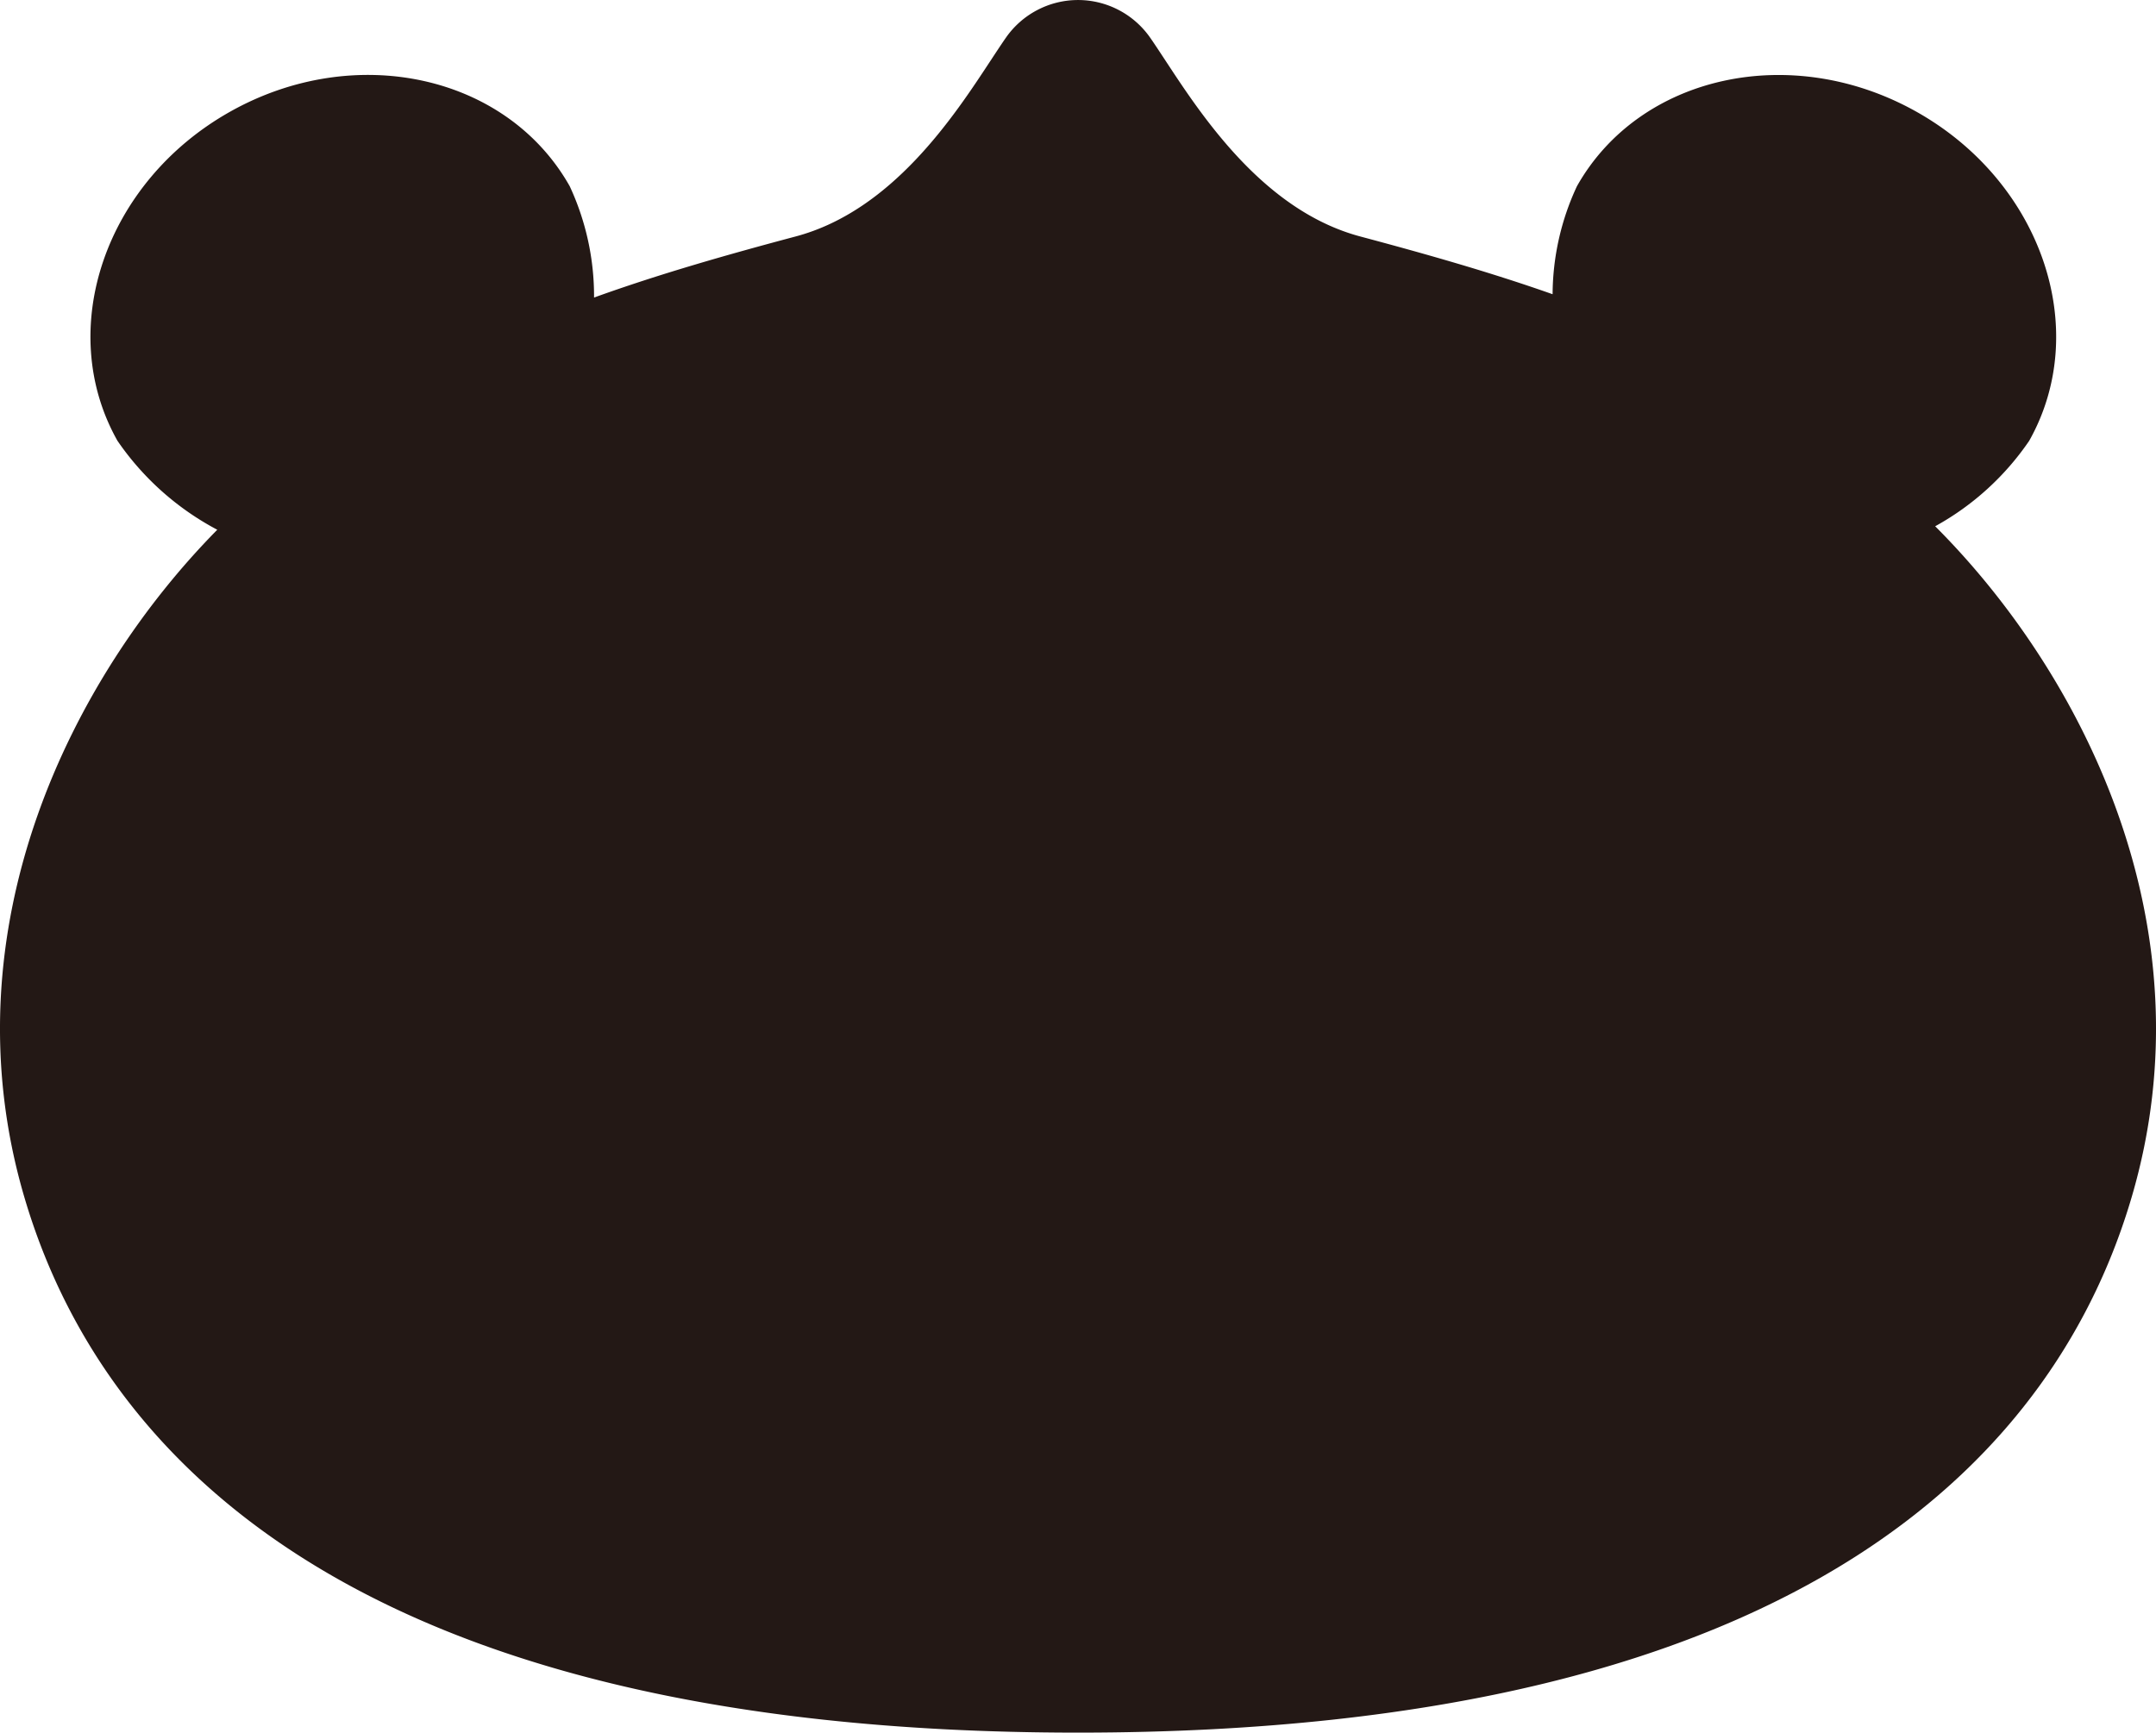 <svg xmlns="http://www.w3.org/2000/svg" width="114.453" height="92" viewBox="0 0 114.453 92">
  <path id="path_24" data-name="パス 24" d="M275.246,704.248c-3.814,12.969-16.614,28.43-55.933,28.43s-52.12-15.459-55.934-28.43c-4.218-14.339,2.589-27.684,10.241-35.441a14.813,14.813,0,0,1-5.3-4.726c-3.33-5.915-.655-13.737,5.976-17.469s14.7-1.962,18.034,3.954a13.844,13.844,0,0,1,1.292,5.911c3.459-1.247,7.016-2.261,10.706-3.244,5.108-1.362,8.386-6.354,10.343-9.335.3-.455.567-.863.809-1.211h0a4.671,4.671,0,0,1,3.836-2.008h0a4.673,4.673,0,0,1,3.835,2.01c.242.348.51.759.81,1.214,1.958,2.981,5.235,7.971,10.341,9.333,3.512.937,6.9,1.9,10.205,3.065a13.7,13.7,0,0,1,1.29-5.731c3.33-5.917,11.4-7.687,18.034-3.954s9.305,11.553,5.976,17.469a14.507,14.507,0,0,1-4.991,4.537C272.544,676.346,279.5,689.791,275.246,704.248Z" transform="translate(-162.086 -640.678)" fill="#231815"/>
</svg>
